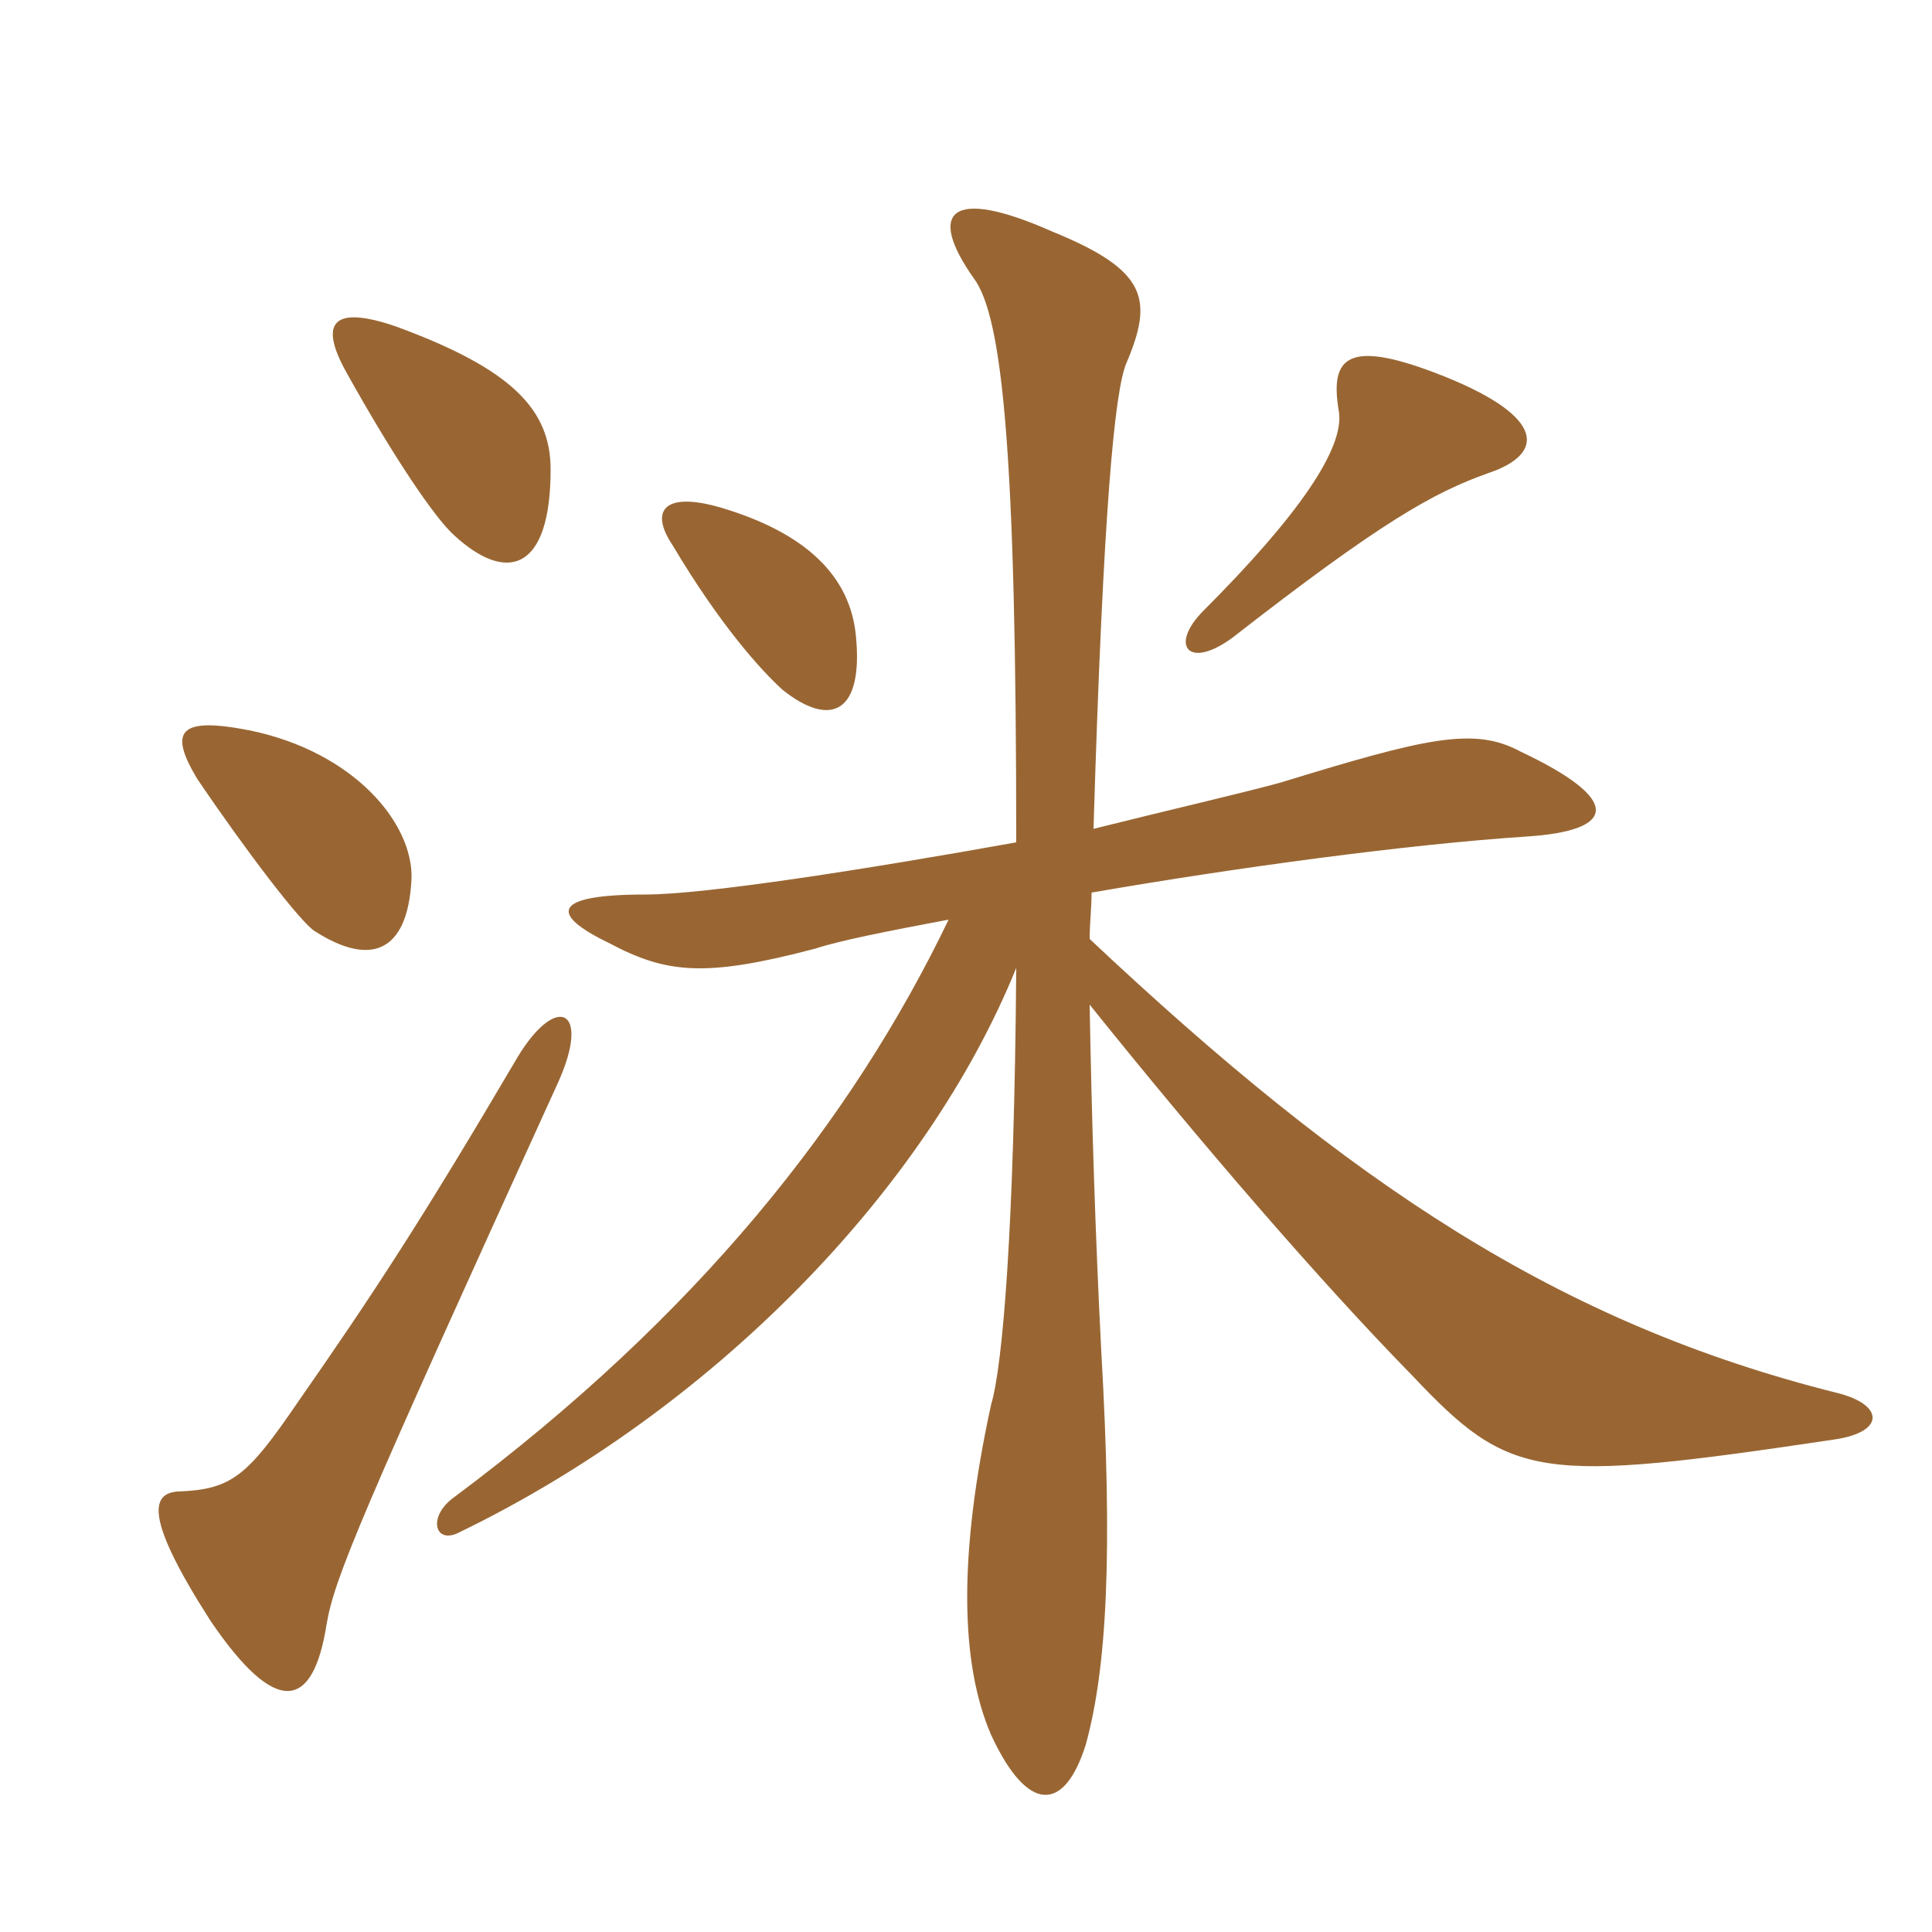 <svg xmlns="http://www.w3.org/2000/svg" xmlns:xlink="http://www.w3.org/1999/xlink" width="150" height="150"><path fill="#996633" padding="10" d="M112.20 29.25C104.70 26.25 103.20 27.60 103.95 31.95C104.40 34.80 100.80 40.05 93.45 47.40C90.75 50.10 92.25 52.05 95.70 49.50C107.25 40.50 111.30 38.25 115.50 36.75C120 35.25 120 32.40 112.20 29.25ZM43.35 84C45.90 78.30 43.20 77.10 40.20 82.05C32.70 94.80 28.95 100.50 23.10 108.90C19.20 114.60 18 115.65 13.80 115.80C11.70 115.95 11.25 117.90 16.35 125.85C21.45 133.35 24.30 132.75 25.35 126.15C25.95 122.55 27.90 117.90 43.35 84ZM31.95 68.25C32.10 63.90 27.45 58.35 19.35 56.70C13.95 55.65 13.05 56.70 15.30 60.45C19.05 66 23.40 71.70 24.45 72.30C28.65 75 31.65 74.10 31.95 68.25ZM42.75 36.45C42.75 31.80 39.75 28.65 30.75 25.35C25.95 23.70 24.60 24.90 27 29.10C30.60 35.55 33.75 40.20 35.25 41.55C39.30 45.30 42.75 44.40 42.75 36.45ZM84.75 69.30C96 67.35 109.35 65.55 118.50 64.95C125.55 64.50 126 62.10 118.05 58.35C114.45 56.40 110.70 57.30 99.45 60.75C96.15 61.65 90.90 62.85 84.90 64.35C85.65 39.45 86.55 30.30 87.45 28.20C89.55 23.25 89.10 21 81.75 18C73.65 14.40 72 16.50 75.60 21.60C77.85 24.60 78.90 35.25 78.90 65.40C67.20 67.50 54.75 69.45 50.10 69.45C42.90 69.45 42.60 70.95 47.25 73.20C51.75 75.60 54.75 75.90 63.30 73.65C65.10 73.05 68.85 72.30 73.65 71.40C66.15 87 54.15 102.15 35.25 116.25C33.15 117.75 33.75 120 35.70 118.95C55.20 109.50 71.85 92.55 78.90 75.15C78.75 95.40 77.85 106.05 76.95 109.05C74.40 120.75 74.55 129.15 76.95 134.70C79.80 140.85 82.65 140.70 84.30 135.45C85.95 129.45 86.40 120.60 85.50 104.85C85.05 96.15 84.75 86.70 84.60 78C93.15 88.65 102.45 99.45 109.65 106.80C117.30 114.90 119.40 115.20 142.50 111.75C146.40 111.15 146.25 109.05 142.65 108.15C121.05 102.75 104.85 91.95 84.60 72.90C84.60 71.70 84.75 70.50 84.75 69.30ZM56.10 39.45C51.60 38.10 50.40 39.60 52.20 42.30C55.95 48.60 59.10 52.05 60.75 53.55C64.50 56.55 67.05 55.35 66.45 49.35C66 44.70 62.55 41.40 56.10 39.45Z"/></svg>